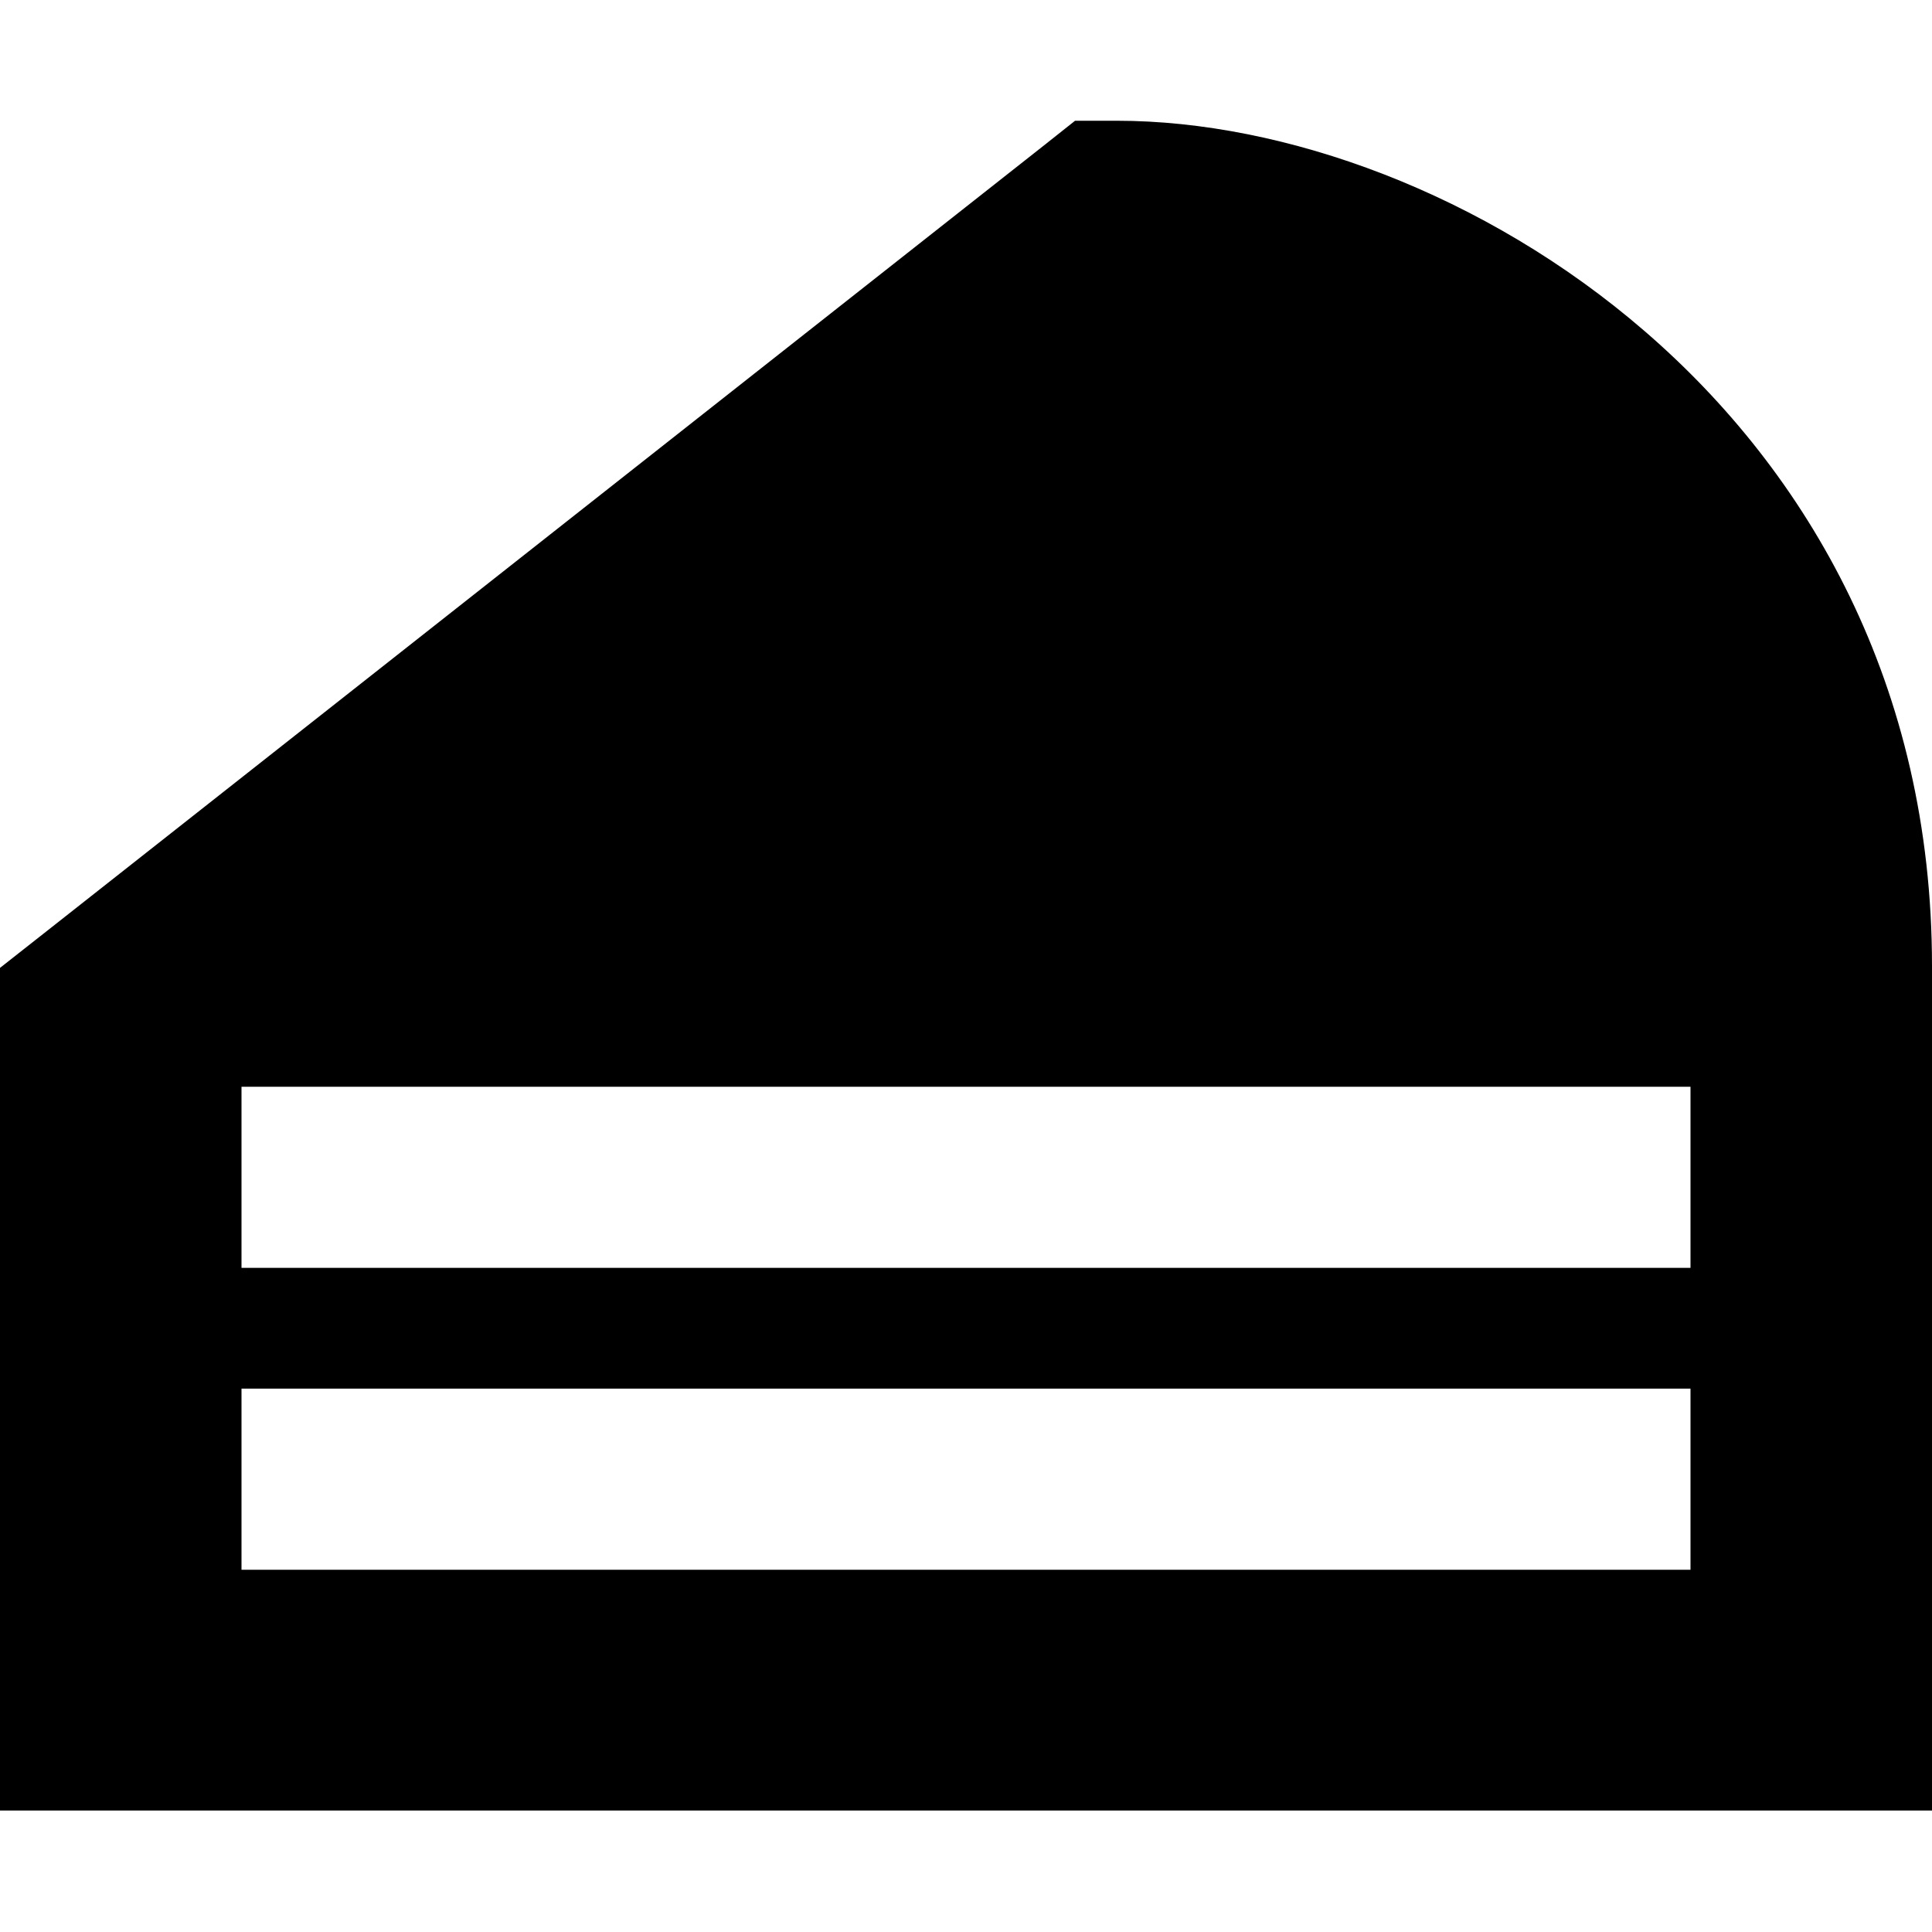 <svg xmlns="http://www.w3.org/2000/svg" viewBox="0 0 512 512"><!--! Font Awesome Pro 6.5.2 by @fontawesome - https://fontawesome.com License - https://fontawesome.com/license (Commercial License) Copyright 2024 Fonticons, Inc. --><path d="M284.9 32H296c44.3 0 97.6 19.2 139.9 55.8C479.2 125.2 512 181.7 512 256v.7 .7 .7 .7 .7 .7 .7 .7 .7 .7 .7 .7 .7 .7 .7 .7 .7 .7 .7 .7 .7 .7 .7 .7 .7 .7 .7 .7 .7 .7 .7 .7 .7 .7 .7 .7 .7 .7 .7 .7 .7 .7 .7 .7 .7 .7 .7 .7 .7 .7 .7 .7 .7 .7 .7 .7 .7 .7 .7 .7 .6 .6 .6 .6 .6 .6 .6 .6 .6 .6 .6 .6 .6 .6 .6 .6 .6 .6 .6 .6 .6 .6 .6 .6 .6 .6 .6 .6 .6 .6 .6 .6 .6 .6 .6 .6 .6 .6 .6 .6 .6 .6 .6 .6 .6 .6 .6 .6 .6 .6 .6 .6 .6 .6 .6 .6 .6 .6 .6 .6 .6 .6 .6 .6 .5 .5 .5 .5 .5 .5 .5 .5 .5 .5 .5 .5 .5 .5 .5 .5 .5 .5 .5 .5 .5 .5 .5 .5 .5 .5 .5 .5 .5 .5 .5 .5 .5 .5 .5 .5 .5 .5 .5 .5 .5 .5 .5 .5 .5 .5 .5 .5 .5 .5 .5 .5 .5 .5 .5 .5 .5 .5 .5 .5 .5 .5 .5 .5 .5 .5 .4 .5 .4 .4 .4 .4 .4 .4 .4 .4 .4 .4 .4 .4 .4 .4 .4 .4 .4 .4 .4 .4 .4 .4 .4 .4 .4 .4 .4 .4 .4 .4 .4 .4 .4 .4 .4 .4 .4 .4 .4 .4 .4 .4 .4 .4 .4 .4 .4 .4 .4 .4 .4 .4 .4 .4 .4 .4 .4 .4 .4 .4 .4 .4 .4 .4 .4 .4 .4 .4 .4 .4 .4 .3 .3 .3 .3 .3 .3 .3 .3 .3 .3 .3 .3 .3 .3 .3 .3 .3 .3 .3 .3 .3 .3 .3 .3 .3 .3 .3 .3 .3 .3 .3 .3 .3 .3 .3 .3 .3 .3 .3 .3 .3 .3 .3 .3 .3 .3 .3 .3 .3 .3 .3 .3 .3 .3 .3 .3 .3 .3 .3 .3 .3 .3 .3 .3 .3 .3 .3 .3 .3 .3 .3 .3 .3 .3 .3 .3 .2 .3 .2 .2 .2 .2 .2 .2 .2 .2 .2 .2 .2 .2 .2 .2 .2 .2 .2 .2 .2 .2 .2 .2 .2 .2 .2 .2 .2 .2 .2 .2 .2 .2 .2 .2 .2 .2 .2 .2 .2 .2 .2 .2 .2 .2 .2 .2 .2 .2 .2 .2 .2 .2 .2 .2 .2 .2 .2 .2 .2 .2 .2 .2 .2 .2 .2 .2 .2 .2 .2 .2 .2 .2 .2 .2 .2 .2 .2 .2 .2 .2 .2 .2 .2 .2 .2 .2 .2 .1 .1 .1 .1 .1 .1 .1 .1 .1 .1 .1 .1 .1 .1 .1 .1 .1 .1 .1 .1 .1 .1 .1 .1 .1 .1 .1 .1 .1 .1 .1 .1 .1 .1 .1 .1 .1 .1 .1 .1 .1 .1 .1 .1 .1 .1 .1 .1 .1 .1 .1 .1 .1 .1 .1 .1 .1 .1 .1 .1 .1 .1 .1 .1 .1 .1 .1 .1 .1 .1 .1 .1 .1 .1 .1 .1 .1 .1 .1 .1 .1 .1 .1 .1 32H480 32 0V448 272 256.5l12.2-9.6 264-208 8.7-6.9zM448 288H64v48H448v-.2-.6-.6-.6-.6V333v-.6-.6-.6-.6-.6-.6V329v-.6-.6-.6-.6-.6-.6V325v-.6-.6-.6-.6-.6-.6-.6-.6-.6-.6-.6V318v-.6-.6-.6-.6-.6-.6-.6-.6-.6-.6-.6-.6V310v-.6-.6-.6-.6-.6-.6-.6V305v-.6-.6-.6-.6-.6-.6-.6-.6-.6-.6V298v-.7-.7V296v-.7-.7V294v-.7-.7-.7-.7-.7-.7-.7-.7V288v0zM64 416H448v-.2-.3-.3-.3-.3-.3-.3-.3-.3-.3-.3-.3-.3V412v-.3-.3-.3-.3-.3-.3-.3-.3-.3V409v-.3-.3-.3-.3-.3-.3-.3-.3-.3-.3-.3-.3-.3-.3-.3-.3-.3-.3-.3-.3-.3-.3-.3-.3-.3-.3-.3-.3-.3-.3-.3-.3-.4-.4-.4-.4-.4-.4V396v-.4-.4-.4-.4-.4-.4-.4-.4-.4-.4V392v-.4-.4-.4-.4-.4-.4-.4-.4-.4-.4-.4-.4V387v-.4-.4-.4-.4V385v-.4-.4-.4-.4V383v-.4-.4-.4-.4V381v-.4-.4-.4-.4-.4-.4V378v-.4-.4-.4-.4-.4-.4V375v-.4-.4-.4-.4-.4-.4V372v-.4-.4-.4-.4-.5-.4-.5-.5V368H64v48z"/></svg>